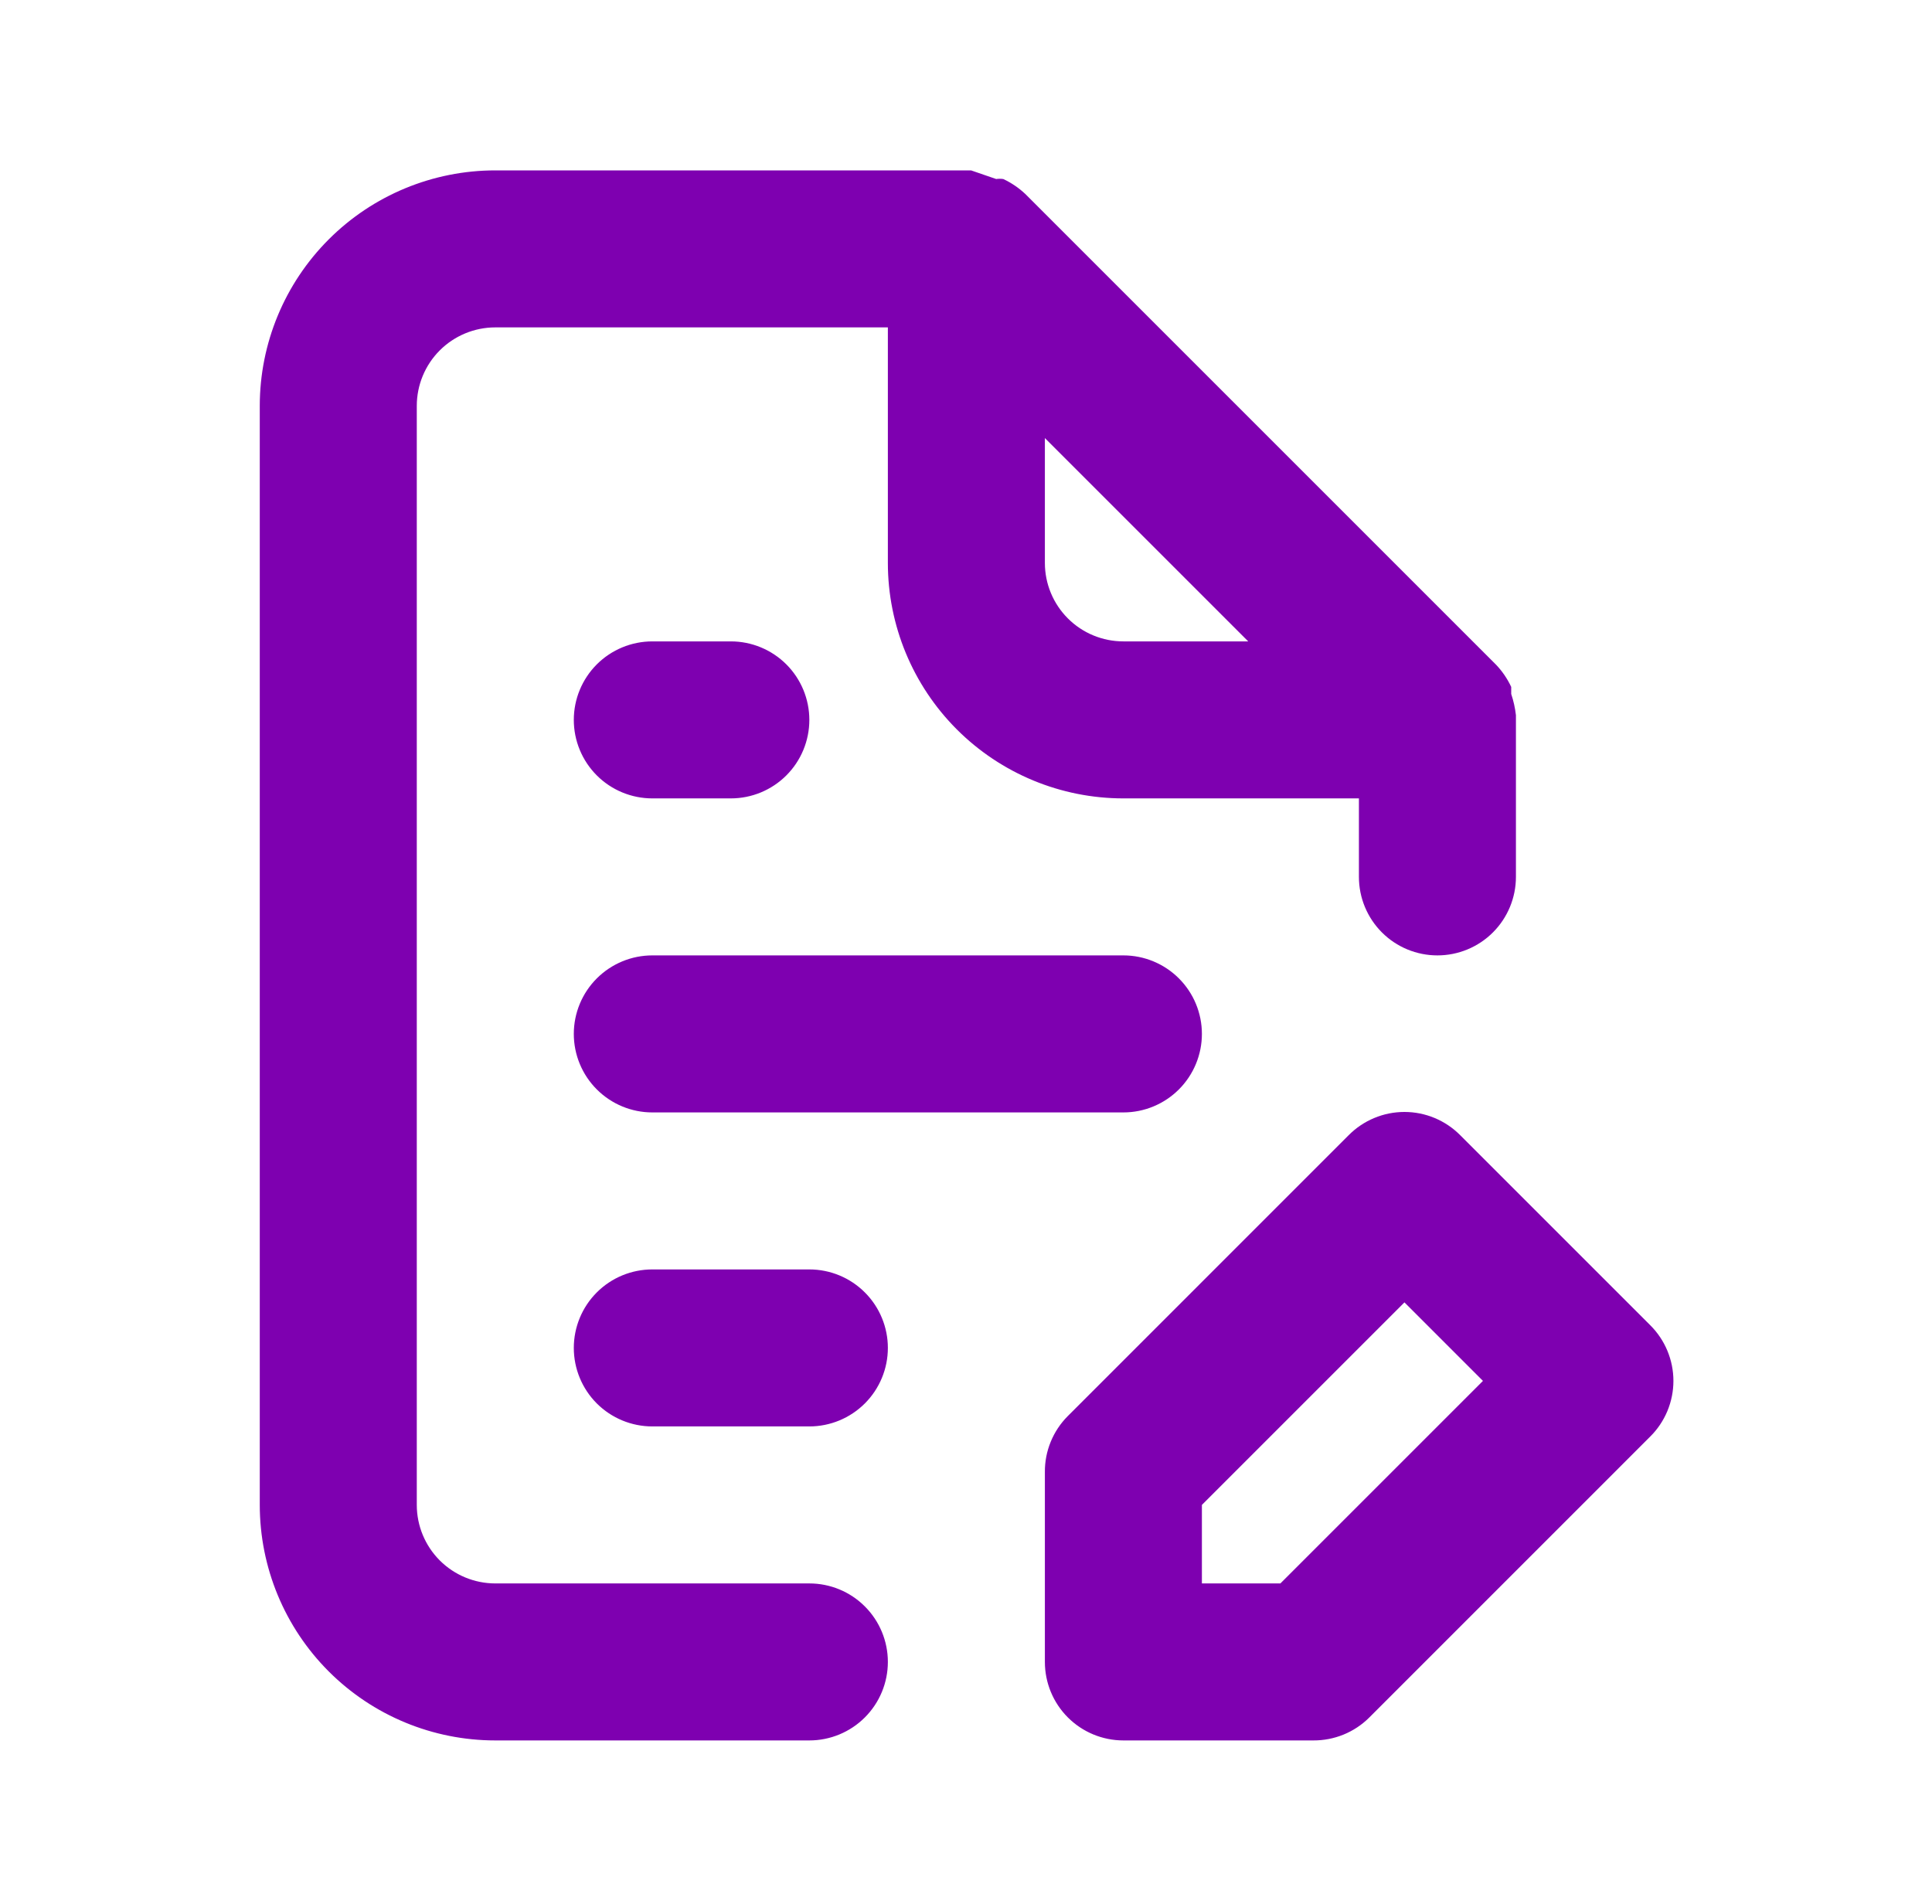 <svg width="70" height="69" viewBox="0 0 70 69" fill="none" xmlns="http://www.w3.org/2000/svg">
<path d="M59.789 48.017L52.905 41.133C52.641 40.867 52.326 40.655 51.98 40.511C51.633 40.366 51.261 40.292 50.886 40.292C50.51 40.292 50.138 40.366 49.792 40.511C49.445 40.655 49.13 40.867 48.866 41.133L38.683 51.317C38.419 51.583 38.21 51.898 38.069 52.245C37.927 52.591 37.855 52.962 37.858 53.337V60.22C37.858 60.975 38.157 61.698 38.691 62.232C39.224 62.765 39.948 63.065 40.702 63.065H47.586C47.96 63.067 48.331 62.995 48.678 62.854C49.025 62.712 49.34 62.504 49.606 62.24L59.789 52.056C60.056 51.792 60.267 51.477 60.412 51.131C60.556 50.784 60.631 50.412 60.631 50.037C60.631 49.661 60.556 49.29 60.412 48.943C60.267 48.596 60.056 48.282 59.789 48.017V48.017ZM46.391 57.376H43.547V54.531L50.886 47.192L53.73 50.037L46.391 57.376ZM29.324 57.376H17.946C17.191 57.376 16.468 57.076 15.934 56.543C15.401 56.009 15.101 55.286 15.101 54.531V14.707C15.101 13.953 15.401 13.229 15.934 12.696C16.468 12.163 17.191 11.863 17.946 11.863H32.169V20.397C32.169 22.66 33.068 24.83 34.668 26.431C36.268 28.031 38.439 28.93 40.702 28.93H49.236V31.775C49.236 32.529 49.536 33.253 50.069 33.786C50.602 34.32 51.326 34.619 52.08 34.619C52.835 34.619 53.558 34.32 54.092 33.786C54.625 33.253 54.925 32.529 54.925 31.775V26.086C54.925 26.086 54.925 26.086 54.925 25.915C54.895 25.654 54.838 25.396 54.754 25.147V24.891C54.618 24.599 54.435 24.33 54.214 24.095L37.147 7.027C36.911 6.806 36.642 6.623 36.35 6.487C36.265 6.475 36.179 6.475 36.094 6.487L35.184 6.174H17.946C15.682 6.174 13.512 7.073 11.912 8.673C10.311 10.274 9.412 12.444 9.412 14.707V54.531C9.412 56.794 10.311 58.965 11.912 60.566C13.512 62.166 15.682 63.065 17.946 63.065H29.324C30.078 63.065 30.802 62.765 31.335 62.232C31.869 61.698 32.169 60.975 32.169 60.22C32.169 59.466 31.869 58.742 31.335 58.209C30.802 57.675 30.078 57.376 29.324 57.376ZM37.858 15.874L45.225 23.241H40.702C39.948 23.241 39.224 22.942 38.691 22.408C38.157 21.875 37.858 21.151 37.858 20.397V15.874ZM23.635 40.309H40.702C41.457 40.309 42.18 40.009 42.714 39.475C43.247 38.942 43.547 38.218 43.547 37.464C43.547 36.709 43.247 35.986 42.714 35.453C42.18 34.919 41.457 34.619 40.702 34.619H23.635C22.881 34.619 22.157 34.919 21.623 35.453C21.09 35.986 20.79 36.709 20.79 37.464C20.79 38.218 21.09 38.942 21.623 39.475C22.157 40.009 22.881 40.309 23.635 40.309ZM23.635 28.93H26.479C27.234 28.93 27.957 28.631 28.491 28.097C29.024 27.564 29.324 26.84 29.324 26.086C29.324 25.331 29.024 24.608 28.491 24.074C27.957 23.541 27.234 23.241 26.479 23.241H23.635C22.881 23.241 22.157 23.541 21.623 24.074C21.09 24.608 20.79 25.331 20.79 26.086C20.79 26.84 21.09 27.564 21.623 28.097C22.157 28.631 22.881 28.93 23.635 28.93ZM29.324 45.998H23.635C22.881 45.998 22.157 46.297 21.623 46.831C21.09 47.364 20.79 48.088 20.79 48.842C20.79 49.597 21.09 50.32 21.623 50.854C22.157 51.387 22.881 51.687 23.635 51.687H29.324C30.078 51.687 30.802 51.387 31.335 50.854C31.869 50.32 32.169 49.597 32.169 48.842C32.169 48.088 31.869 47.364 31.335 46.831C30.802 46.297 30.078 45.998 29.324 45.998Z" fill="#7E00B0"/>
</svg>
